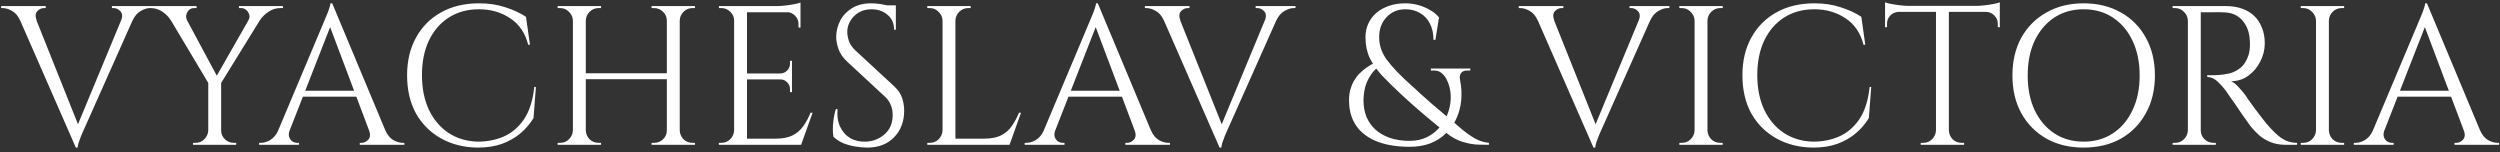 <?xml version="1.0" encoding="UTF-8"?> <svg xmlns="http://www.w3.org/2000/svg" width="328" height="20" viewBox="0 0 328 20" fill="none"><rect x="0" y="0" width="328" height="20" fill="#333333" stroke="none"/><path d="M9.95 19.364L1.89 0.956H4.1L10.47 16.894L9.95 19.364ZM9.95 19.364L9.716 17.544L16.632 0.878H18.192L11.146 16.686C11.146 16.686 11.094 16.799 10.99 17.024C10.903 17.232 10.791 17.492 10.652 17.804C10.531 18.116 10.418 18.419 10.314 18.714C10.227 19.009 10.184 19.225 10.184 19.364H9.95ZM15.904 2.672C16.095 2.152 16.06 1.753 15.8 1.476C15.54 1.199 15.245 1.06 14.916 1.06H14.682V0.8H19.908V1.06C19.908 1.06 19.865 1.06 19.778 1.06C19.709 1.06 19.674 1.06 19.674 1.06C19.293 1.06 18.886 1.19 18.452 1.45C18.019 1.693 17.663 2.109 17.386 2.698L15.904 2.672ZM4.802 2.672L2.644 2.698C2.384 2.109 2.038 1.693 1.604 1.45C1.171 1.19 0.755 1.06 0.356 1.06C0.356 1.06 0.322 1.06 0.252 1.06C0.183 1.06 0.148 1.06 0.148 1.06V0.8H5.998V1.06H5.764C5.435 1.06 5.14 1.199 4.88 1.476C4.638 1.753 4.612 2.152 4.802 2.672ZM23.554 0.826L28.65 10.316L27.532 11.226L21.318 0.826H23.554ZM29.014 10.628V19H27.324V10.628H29.014ZM33.642 0.826H35.228L28.832 11.174L27.896 10.888L33.642 0.826ZM32.576 2.672C32.732 2.429 32.776 2.187 32.706 1.944C32.637 1.684 32.507 1.476 32.316 1.32C32.126 1.147 31.909 1.06 31.666 1.06C31.666 1.06 31.614 1.06 31.51 1.06C31.406 1.06 31.354 1.06 31.354 1.06V0.8H37.126V1.06H36.762C36.225 1.06 35.722 1.216 35.254 1.528C34.786 1.84 34.414 2.195 34.136 2.594L32.576 2.672ZM24.542 2.672L22.358 2.594C22.116 2.195 21.76 1.84 21.292 1.528C20.824 1.216 20.313 1.06 19.758 1.06H19.394V0.8H25.79V1.06C25.79 1.06 25.73 1.06 25.608 1.06C25.504 1.06 25.452 1.06 25.452 1.06C25.071 1.06 24.776 1.242 24.568 1.606C24.378 1.953 24.369 2.308 24.542 2.672ZM27.376 17.102V19H25.322V18.74C25.322 18.74 25.374 18.74 25.478 18.74C25.582 18.74 25.643 18.74 25.66 18.74C26.111 18.74 26.492 18.584 26.804 18.272C27.134 17.943 27.307 17.553 27.324 17.102H27.376ZM28.936 17.102H29.014C29.014 17.553 29.179 17.943 29.508 18.272C29.838 18.584 30.228 18.74 30.678 18.74C30.678 18.74 30.73 18.74 30.834 18.74C30.938 18.74 30.99 18.74 30.99 18.74V19H28.936V17.102ZM43.588 0.436L51.284 18.844H49.074L43.068 2.906L43.588 0.436ZM37.998 17.102C37.877 17.449 37.859 17.743 37.946 17.986C38.033 18.229 38.171 18.419 38.362 18.558C38.57 18.679 38.778 18.74 38.986 18.74H39.22V19H33.994V18.74C33.994 18.74 34.037 18.74 34.124 18.74C34.193 18.74 34.228 18.74 34.228 18.74C34.627 18.74 35.034 18.619 35.45 18.376C35.883 18.116 36.239 17.691 36.516 17.102H37.998ZM43.588 0.436L43.822 2.256L37.296 18.922H35.736L42.392 3.114C42.392 3.114 42.435 3.01 42.522 2.802C42.626 2.577 42.739 2.308 42.86 1.996C42.999 1.684 43.111 1.381 43.198 1.086C43.302 0.791 43.354 0.575 43.354 0.436H43.588ZM47.254 11.902V12.682H39.116V11.902H47.254ZM48.424 17.102H50.556C50.816 17.691 51.163 18.116 51.596 18.376C52.029 18.619 52.445 18.74 52.844 18.74C52.844 18.74 52.879 18.74 52.948 18.74C53.017 18.74 53.052 18.74 53.052 18.74V19H47.202V18.74H47.436C47.765 18.74 48.06 18.601 48.32 18.324C48.58 18.029 48.615 17.622 48.424 17.102ZM70.31 11.408L69.998 15.49C69.547 16.235 68.975 16.903 68.282 17.492C67.606 18.064 66.8 18.523 65.864 18.87C64.945 19.199 63.888 19.364 62.692 19.364C60.889 19.347 59.286 18.948 57.882 18.168C56.478 17.388 55.377 16.296 54.58 14.892C53.8 13.471 53.41 11.798 53.41 9.874C53.41 7.985 53.8 6.338 54.58 4.934C55.36 3.513 56.452 2.412 57.856 1.632C59.277 0.835 60.941 0.436 62.848 0.436C64.13 0.436 65.283 0.609 66.306 0.956C67.346 1.285 68.247 1.701 69.01 2.204L69.53 5.87H69.296C68.914 4.345 68.134 3.192 66.956 2.412C65.777 1.615 64.408 1.216 62.848 1.216C61.322 1.216 59.996 1.58 58.87 2.308C57.76 3.019 56.894 4.024 56.27 5.324C55.663 6.607 55.36 8.115 55.36 9.848C55.36 11.581 55.663 13.098 56.27 14.398C56.894 15.698 57.752 16.712 58.844 17.44C59.953 18.168 61.236 18.549 62.692 18.584C63.922 18.584 65.058 18.359 66.098 17.908C67.155 17.44 68.039 16.686 68.75 15.646C69.46 14.589 69.911 13.176 70.102 11.408H70.31ZM89.18 0.8V19H87.49V0.8H89.18ZM76.856 0.8V19H75.165V0.8H76.856ZM87.724 9.614V10.394H76.596V9.614H87.724ZM75.243 17.102V19H73.163V18.74C73.163 18.74 73.216 18.74 73.32 18.74C73.441 18.74 73.501 18.74 73.501 18.74C73.952 18.74 74.334 18.584 74.645 18.272C74.975 17.943 75.148 17.553 75.165 17.102H75.243ZM75.243 2.698H75.165C75.148 2.247 74.975 1.866 74.645 1.554C74.334 1.225 73.952 1.06 73.501 1.06C73.501 1.06 73.441 1.06 73.32 1.06C73.216 1.06 73.163 1.06 73.163 1.06V0.8H75.243V2.698ZM76.778 17.102H76.856C76.873 17.553 77.037 17.943 77.35 18.272C77.679 18.584 78.069 18.74 78.519 18.74C78.519 18.74 78.572 18.74 78.675 18.74C78.779 18.74 78.84 18.74 78.858 18.74V19H76.778V17.102ZM76.778 2.698V0.8H78.858V1.06C78.84 1.06 78.779 1.06 78.675 1.06C78.572 1.06 78.519 1.06 78.519 1.06C78.069 1.06 77.679 1.225 77.35 1.554C77.037 1.866 76.873 2.247 76.856 2.698H76.778ZM87.567 17.102V19H85.487V18.74C85.505 18.74 85.566 18.74 85.669 18.74C85.773 18.74 85.826 18.74 85.826 18.74C86.276 18.74 86.666 18.584 86.996 18.272C87.325 17.943 87.49 17.553 87.49 17.102H87.567ZM87.567 2.698H87.49C87.49 2.247 87.325 1.866 86.996 1.554C86.666 1.225 86.276 1.06 85.826 1.06C85.826 1.06 85.773 1.06 85.669 1.06C85.566 1.06 85.505 1.06 85.487 1.06V0.8H87.567V2.698ZM89.102 17.102H89.18C89.197 17.553 89.362 17.943 89.674 18.272C90.003 18.584 90.393 18.74 90.844 18.74C90.844 18.74 90.895 18.74 90.999 18.74C91.121 18.74 91.181 18.74 91.181 18.74V19H89.102V17.102ZM89.102 2.698V0.8H91.181V1.06C91.181 1.06 91.121 1.06 90.999 1.06C90.895 1.06 90.844 1.06 90.844 1.06C90.393 1.06 90.003 1.225 89.674 1.554C89.362 1.866 89.197 2.247 89.18 2.698H89.102ZM98.006 0.8V19H96.316V0.8H98.006ZM105.026 18.194V19H97.928V18.194H105.026ZM103.908 9.64V10.42H97.928V9.64H103.908ZM105.026 0.8V1.606H97.928V0.8H105.026ZM106.612 14.788L105.104 19H100.788L101.724 18.194C102.643 18.194 103.388 18.055 103.96 17.778C104.549 17.483 105.026 17.076 105.39 16.556C105.754 16.036 106.075 15.447 106.352 14.788H106.612ZM103.908 10.368V12.084H103.648V11.694C103.648 11.347 103.527 11.053 103.284 10.81C103.041 10.55 102.747 10.42 102.4 10.42V10.368H103.908ZM103.908 7.976V9.692H102.4V9.64C102.747 9.623 103.041 9.493 103.284 9.25C103.527 8.99 103.648 8.687 103.648 8.34V7.976H103.908ZM105.026 1.528V3.608H104.766V3.14C104.766 2.724 104.619 2.369 104.324 2.074C104.029 1.762 103.665 1.597 103.232 1.58V1.528H105.026ZM105.026 0.332V1.086L101.854 0.8C102.235 0.8 102.634 0.774 103.05 0.722C103.483 0.67 103.882 0.609 104.246 0.54C104.61 0.471 104.87 0.401 105.026 0.332ZM96.394 17.102V19H94.314V18.74C94.314 18.74 94.366 18.74 94.47 18.74C94.591 18.74 94.652 18.74 94.652 18.74C95.103 18.74 95.484 18.584 95.796 18.272C96.125 17.943 96.299 17.553 96.316 17.102H96.394ZM96.394 2.698H96.316C96.316 2.247 96.151 1.866 95.822 1.554C95.493 1.225 95.103 1.06 94.652 1.06C94.652 1.06 94.6 1.06 94.496 1.06C94.392 1.06 94.34 1.06 94.34 1.06L94.314 0.8H96.394V2.698ZM114.286 0.436C114.563 0.436 114.858 0.453 115.17 0.488C115.499 0.523 115.811 0.575 116.106 0.644C116.418 0.696 116.695 0.757 116.938 0.826C117.198 0.878 117.397 0.939 117.536 1.008V3.894H117.302C117.302 3.062 117.016 2.412 116.444 1.944C115.872 1.459 115.178 1.216 114.364 1.216C113.41 1.216 112.639 1.519 112.05 2.126C111.46 2.715 111.166 3.409 111.166 4.206C111.166 4.535 111.235 4.925 111.374 5.376C111.53 5.809 111.807 6.217 112.206 6.598L117.328 11.33C117.848 11.815 118.194 12.335 118.368 12.89C118.541 13.445 118.628 13.982 118.628 14.502C118.628 15.941 118.186 17.111 117.302 18.012C116.435 18.913 115.256 19.364 113.766 19.364C113.35 19.364 112.856 19.321 112.284 19.234C111.729 19.147 111.183 19 110.646 18.792C110.126 18.567 109.692 18.281 109.346 17.934C109.294 17.657 109.268 17.31 109.268 16.894C109.268 16.478 109.302 16.045 109.372 15.594C109.441 15.126 109.536 14.701 109.658 14.32H109.892C109.805 15.204 109.918 15.975 110.23 16.634C110.542 17.293 110.992 17.795 111.582 18.142C112.188 18.471 112.873 18.619 113.636 18.584C114.589 18.532 115.404 18.203 116.08 17.596C116.773 16.972 117.12 16.14 117.12 15.1C117.12 14.597 117.033 14.147 116.86 13.748C116.686 13.332 116.435 12.977 116.106 12.682L111.114 8.054C110.594 7.569 110.23 7.04 110.022 6.468C109.814 5.879 109.71 5.333 109.71 4.83C109.71 4.102 109.883 3.4 110.23 2.724C110.576 2.048 111.088 1.502 111.764 1.086C112.457 0.653 113.298 0.436 114.286 0.436ZM117.536 0.696V1.242H115.56V0.696H117.536ZM125.352 0.8V19H123.662V0.8H125.352ZM132.372 18.194V19H125.274V18.194H132.372ZM133.958 14.788L132.45 19H128.134L129.07 18.194C129.988 18.194 130.734 18.055 131.306 17.778C131.895 17.483 132.372 17.076 132.736 16.556C133.1 16.036 133.42 15.447 133.698 14.788H133.958ZM123.74 17.102V19H121.66V18.74C121.66 18.74 121.712 18.74 121.816 18.74C121.937 18.74 121.998 18.74 121.998 18.74C122.448 18.74 122.83 18.584 123.142 18.272C123.471 17.943 123.644 17.553 123.662 17.102H123.74ZM123.74 2.698H123.662C123.644 2.247 123.471 1.866 123.142 1.554C122.83 1.225 122.448 1.06 121.998 1.06C121.998 1.06 121.937 1.06 121.816 1.06C121.712 1.06 121.66 1.06 121.66 1.06V0.8H123.74V2.698ZM125.274 2.698V0.8H127.354V1.06C127.336 1.06 127.276 1.06 127.172 1.06C127.068 1.06 127.016 1.06 127.016 1.06C126.565 1.06 126.175 1.225 125.846 1.554C125.534 1.866 125.369 2.247 125.352 2.698H125.274ZM144.033 0.436L151.729 18.844H149.519L143.513 2.906L144.033 0.436ZM138.443 17.102C138.322 17.449 138.305 17.743 138.391 17.986C138.478 18.229 138.617 18.419 138.807 18.558C139.015 18.679 139.223 18.74 139.431 18.74H139.665V19H134.439V18.74C134.439 18.74 134.483 18.74 134.569 18.74C134.639 18.74 134.673 18.74 134.673 18.74C135.072 18.74 135.479 18.619 135.895 18.376C136.329 18.116 136.684 17.691 136.961 17.102H138.443ZM144.033 0.436L144.267 2.256L137.741 18.922H136.181L142.837 3.114C142.837 3.114 142.881 3.01 142.967 2.802C143.071 2.577 143.184 2.308 143.305 1.996C143.444 1.684 143.557 1.381 143.643 1.086C143.747 0.791 143.799 0.575 143.799 0.436H144.033ZM147.699 11.902V12.682H139.561V11.902H147.699ZM148.869 17.102H151.001C151.261 17.691 151.608 18.116 152.041 18.376C152.475 18.619 152.891 18.74 153.289 18.74C153.289 18.74 153.324 18.74 153.393 18.74C153.463 18.74 153.497 18.74 153.497 18.74V19H147.647V18.74H147.881C148.211 18.74 148.505 18.601 148.765 18.324C149.025 18.029 149.06 17.622 148.869 17.102ZM160.009 19.364L151.949 0.956H154.159L160.529 16.894L160.009 19.364ZM160.009 19.364L159.775 17.544L166.691 0.878H168.251L161.205 16.686C161.205 16.686 161.153 16.799 161.049 17.024C160.962 17.232 160.849 17.492 160.711 17.804C160.589 18.116 160.477 18.419 160.373 18.714C160.286 19.009 160.243 19.225 160.243 19.364H160.009ZM165.963 2.672C166.153 2.152 166.119 1.753 165.859 1.476C165.599 1.199 165.304 1.06 164.975 1.06H164.741V0.8H169.967V1.06C169.967 1.06 169.923 1.06 169.837 1.06C169.767 1.06 169.733 1.06 169.733 1.06C169.351 1.06 168.944 1.19 168.511 1.45C168.077 1.693 167.722 2.109 167.445 2.698L165.963 2.672ZM154.861 2.672L152.703 2.698C152.443 2.109 152.096 1.693 151.663 1.45C151.229 1.19 150.813 1.06 150.415 1.06C150.415 1.06 150.38 1.06 150.311 1.06C150.241 1.06 150.207 1.06 150.207 1.06V0.8H156.057V1.06H155.823C155.493 1.06 155.199 1.199 154.939 1.476C154.696 1.753 154.67 2.152 154.861 2.672ZM184.377 0.436C184.966 0.436 185.538 0.514 186.093 0.67C186.648 0.826 187.159 1.043 187.627 1.32C188.095 1.58 188.485 1.901 188.797 2.282L188.329 5.22H188.069C188.069 4.388 187.913 3.677 187.601 3.088C187.289 2.481 186.856 2.022 186.301 1.71C185.764 1.381 185.122 1.216 184.377 1.216C183.389 1.216 182.566 1.563 181.907 2.256C181.266 2.949 180.945 3.825 180.945 4.882C180.945 5.974 181.3 6.988 182.011 7.924C182.722 8.86 183.744 9.926 185.079 11.122C185.46 11.451 185.876 11.833 186.327 12.266C186.795 12.682 187.324 13.15 187.913 13.67C188.52 14.19 189.196 14.762 189.941 15.386C190.496 15.837 191.059 16.313 191.631 16.816C192.22 17.319 192.818 17.752 193.425 18.116C194.049 18.48 194.69 18.688 195.349 18.74V19C195.02 19 194.543 18.991 193.919 18.974C193.312 18.957 192.636 18.835 191.891 18.61C191.146 18.385 190.4 17.969 189.655 17.362C188.996 16.825 188.39 16.331 187.835 15.88C187.298 15.412 186.795 14.987 186.327 14.606C185.876 14.207 185.452 13.835 185.053 13.488C184.654 13.124 184.264 12.769 183.883 12.422C182.878 11.486 182.02 10.645 181.309 9.9C180.616 9.137 180.078 8.366 179.697 7.586C179.333 6.789 179.151 5.887 179.151 4.882C179.151 4.241 179.272 3.651 179.515 3.114C179.758 2.577 180.104 2.109 180.555 1.71C181.023 1.311 181.578 0.999 182.219 0.774C182.86 0.549 183.58 0.436 184.377 0.436ZM191.553 10.446C191.744 11.399 191.796 12.309 191.709 13.176C191.622 14.043 191.406 14.849 191.059 15.594C190.73 16.322 190.27 16.963 189.681 17.518C189.109 18.073 188.424 18.506 187.627 18.818C186.83 19.113 185.937 19.26 184.949 19.26C183.944 19.26 183.016 19.173 182.167 19C181.335 18.827 180.598 18.575 179.957 18.246C179.316 17.899 178.77 17.483 178.319 16.998C177.886 16.495 177.556 15.932 177.331 15.308C177.106 14.667 176.993 13.956 176.993 13.176C176.993 12.673 177.045 12.214 177.149 11.798C177.27 11.365 177.435 10.966 177.643 10.602C177.851 10.238 178.094 9.917 178.371 9.64C178.666 9.345 178.986 9.077 179.333 8.834C179.68 8.591 180.052 8.383 180.451 8.21L180.815 8.782C180.468 9.059 180.174 9.371 179.931 9.718C179.688 10.047 179.489 10.403 179.333 10.784C179.177 11.148 179.064 11.538 178.995 11.954C178.926 12.353 178.891 12.76 178.891 13.176C178.891 13.956 179.021 14.675 179.281 15.334C179.558 15.975 179.948 16.53 180.451 16.998C180.971 17.466 181.604 17.83 182.349 18.09C183.112 18.35 183.978 18.48 184.949 18.48C185.833 18.48 186.613 18.307 187.289 17.96C187.982 17.596 188.554 17.128 189.005 16.556C189.473 15.967 189.82 15.317 190.045 14.606C190.27 13.895 190.366 13.185 190.331 12.474C190.296 11.746 190.123 11.07 189.811 10.446C189.638 10.099 189.412 9.813 189.135 9.588C188.875 9.363 188.537 9.25 188.121 9.25H187.731V8.99H192.905V9.25H192.515C192.134 9.25 191.856 9.363 191.683 9.588C191.527 9.813 191.484 10.099 191.553 10.446ZM209.063 19.364L201.003 0.956H203.213L209.583 16.894L209.063 19.364ZM209.063 19.364L208.829 17.544L215.745 0.878H217.305L210.259 16.686C210.259 16.686 210.207 16.799 210.103 17.024C210.017 17.232 209.904 17.492 209.765 17.804C209.644 18.116 209.531 18.419 209.427 18.714C209.341 19.009 209.297 19.225 209.297 19.364H209.063ZM215.017 2.672C215.208 2.152 215.173 1.753 214.913 1.476C214.653 1.199 214.359 1.06 214.029 1.06H213.795V0.8H219.021V1.06C219.021 1.06 218.978 1.06 218.891 1.06C218.822 1.06 218.787 1.06 218.787 1.06C218.406 1.06 217.999 1.19 217.565 1.45C217.132 1.693 216.777 2.109 216.499 2.698L215.017 2.672ZM203.915 2.672L201.757 2.698C201.497 2.109 201.151 1.693 200.717 1.45C200.284 1.19 199.868 1.06 199.469 1.06C199.469 1.06 199.435 1.06 199.365 1.06C199.296 1.06 199.261 1.06 199.261 1.06V0.8H205.111V1.06H204.877C204.548 1.06 204.253 1.199 203.993 1.476C203.751 1.753 203.725 2.152 203.915 2.672ZM224.02 0.8V19H222.33V0.8H224.02ZM222.408 17.102V19H220.328V18.74C220.328 18.74 220.38 18.74 220.484 18.74C220.605 18.74 220.666 18.74 220.666 18.74C221.116 18.74 221.498 18.584 221.81 18.272C222.139 17.943 222.312 17.553 222.33 17.102H222.408ZM222.408 2.698H222.33C222.312 2.247 222.139 1.866 221.81 1.554C221.498 1.225 221.116 1.06 220.666 1.06C220.666 1.06 220.605 1.06 220.484 1.06C220.38 1.06 220.328 1.06 220.328 1.06V0.8H222.408V2.698ZM223.942 17.102H224.02C224.037 17.553 224.202 17.943 224.514 18.272C224.843 18.584 225.233 18.74 225.684 18.74C225.684 18.74 225.736 18.74 225.84 18.74C225.944 18.74 226.004 18.74 226.022 18.74V19H223.942V17.102ZM223.942 2.698V0.8H226.022V1.06C226.004 1.06 225.944 1.06 225.84 1.06C225.736 1.06 225.684 1.06 225.684 1.06C225.233 1.06 224.843 1.225 224.514 1.554C224.202 1.866 224.037 2.247 224.02 2.698H223.942ZM245.505 11.408L245.193 15.49C244.742 16.235 244.17 16.903 243.477 17.492C242.801 18.064 241.995 18.523 241.059 18.87C240.14 19.199 239.083 19.364 237.887 19.364C236.084 19.347 234.481 18.948 233.077 18.168C231.673 17.388 230.572 16.296 229.775 14.892C228.995 13.471 228.605 11.798 228.605 9.874C228.605 7.985 228.995 6.338 229.775 4.934C230.555 3.513 231.647 2.412 233.051 1.632C234.472 0.835 236.136 0.436 238.043 0.436C239.326 0.436 240.478 0.609 241.501 0.956C242.541 1.285 243.442 1.701 244.205 2.204L244.725 5.87H244.491C244.11 4.345 243.33 3.192 242.151 2.412C240.972 1.615 239.603 1.216 238.043 1.216C236.518 1.216 235.192 1.58 234.065 2.308C232.956 3.019 232.089 4.024 231.465 5.324C230.858 6.607 230.555 8.115 230.555 9.848C230.555 11.581 230.858 13.098 231.465 14.398C232.089 15.698 232.947 16.712 234.039 17.44C235.148 18.168 236.431 18.549 237.887 18.584C239.118 18.584 240.253 18.359 241.293 17.908C242.35 17.44 243.234 16.686 243.945 15.646C244.656 14.589 245.106 13.176 245.297 11.408H245.505ZM255.691 0.878V19H254.001V0.878H255.691ZM262.373 0.774V1.554H247.319V0.774H262.373ZM262.373 1.476V3.582L262.113 3.556V3.114C262.113 2.681 261.957 2.317 261.645 2.022C261.35 1.727 260.995 1.571 260.579 1.554V1.476H262.373ZM262.373 0.306V1.06L259.201 0.774C259.582 0.774 259.981 0.748 260.397 0.696C260.83 0.644 261.229 0.583 261.593 0.514C261.957 0.445 262.217 0.375 262.373 0.306ZM254.079 17.102V19H251.999V18.74C251.999 18.74 252.051 18.74 252.155 18.74C252.276 18.74 252.337 18.74 252.337 18.74C252.787 18.74 253.169 18.584 253.481 18.272C253.81 17.943 253.983 17.553 254.001 17.102H254.079ZM255.613 17.102H255.691C255.708 17.553 255.873 17.943 256.185 18.272C256.514 18.584 256.904 18.74 257.355 18.74C257.355 18.74 257.407 18.74 257.511 18.74C257.632 18.74 257.693 18.74 257.693 18.74V19H255.613V17.102ZM249.113 1.476V1.554C248.679 1.571 248.315 1.727 248.021 2.022C247.726 2.317 247.579 2.681 247.579 3.114V3.556L247.319 3.582V1.476H249.113ZM247.319 0.306C247.492 0.375 247.752 0.445 248.099 0.514C248.463 0.583 248.861 0.644 249.295 0.696C249.728 0.748 250.127 0.774 250.491 0.774L247.319 1.06V0.306ZM273.365 0.436C275.22 0.436 276.849 0.835 278.253 1.632C279.657 2.412 280.749 3.513 281.529 4.934C282.326 6.355 282.725 8.011 282.725 9.9C282.725 11.789 282.326 13.445 281.529 14.866C280.749 16.287 279.657 17.397 278.253 18.194C276.849 18.974 275.22 19.364 273.365 19.364C271.528 19.364 269.907 18.974 268.503 18.194C267.099 17.397 265.998 16.287 265.201 14.866C264.421 13.445 264.031 11.789 264.031 9.9C264.031 8.011 264.421 6.355 265.201 4.934C265.998 3.513 267.099 2.412 268.503 1.632C269.907 0.835 271.528 0.436 273.365 0.436ZM273.365 18.584C274.838 18.584 276.121 18.22 277.213 17.492C278.322 16.764 279.18 15.75 279.787 14.45C280.411 13.15 280.723 11.633 280.723 9.9C280.723 8.167 280.411 6.65 279.787 5.35C279.18 4.05 278.322 3.036 277.213 2.308C276.121 1.58 274.838 1.216 273.365 1.216C271.909 1.216 270.626 1.58 269.517 2.308C268.425 3.036 267.567 4.05 266.943 5.35C266.336 6.65 266.033 8.167 266.033 9.9C266.033 11.633 266.336 13.15 266.943 14.45C267.567 15.75 268.425 16.764 269.517 17.492C270.626 18.22 271.909 18.584 273.365 18.584ZM288.402 0.8H292.068C292.848 0.8 293.55 0.913 294.174 1.138C294.816 1.363 295.353 1.693 295.786 2.126C296.22 2.542 296.549 3.053 296.774 3.66C297.017 4.249 297.138 4.925 297.138 5.688C297.138 6.52 296.939 7.317 296.54 8.08C296.159 8.843 295.63 9.467 294.954 9.952C294.296 10.42 293.55 10.654 292.718 10.654C293.013 10.775 293.334 11.027 293.68 11.408C294.027 11.772 294.33 12.127 294.59 12.474C294.59 12.474 294.703 12.647 294.928 12.994C295.171 13.323 295.466 13.731 295.812 14.216C296.176 14.701 296.54 15.178 296.904 15.646C297.268 16.114 297.58 16.487 297.84 16.764C298.187 17.145 298.534 17.483 298.88 17.778C299.227 18.073 299.6 18.307 299.998 18.48C300.414 18.653 300.874 18.74 301.376 18.74V19H299.946C299.149 19 298.456 18.879 297.866 18.636C297.294 18.393 296.809 18.099 296.41 17.752C296.012 17.388 295.674 17.041 295.396 16.712C295.344 16.643 295.197 16.443 294.954 16.114C294.729 15.785 294.452 15.395 294.122 14.944C293.81 14.476 293.498 14.017 293.186 13.566C292.874 13.115 292.606 12.734 292.38 12.422C292.155 12.093 292.025 11.902 291.99 11.85C291.661 11.417 291.297 11.018 290.898 10.654C290.5 10.29 290.066 10.108 289.598 10.108V9.848C289.598 9.848 289.728 9.857 289.988 9.874C290.266 9.874 290.595 9.865 290.976 9.848C291.427 9.831 291.921 9.761 292.458 9.64C292.996 9.519 293.498 9.267 293.966 8.886C294.434 8.505 294.79 7.924 295.032 7.144C295.084 6.953 295.128 6.719 295.162 6.442C295.197 6.147 295.206 5.861 295.188 5.584C295.171 4.405 294.868 3.469 294.278 2.776C293.706 2.065 292.935 1.684 291.964 1.632C291.479 1.597 290.976 1.589 290.456 1.606C289.954 1.606 289.529 1.606 289.182 1.606C288.836 1.606 288.662 1.606 288.662 1.606C288.662 1.589 288.636 1.519 288.584 1.398C288.55 1.259 288.506 1.129 288.454 1.008C288.42 0.869 288.402 0.8 288.402 0.8ZM288.74 0.8V19H287.05V0.8H288.74ZM287.128 17.102V19H285.048V18.74C285.048 18.74 285.1 18.74 285.204 18.74C285.326 18.74 285.386 18.74 285.386 18.74C285.837 18.74 286.218 18.584 286.53 18.272C286.86 17.943 287.033 17.553 287.05 17.102H287.128ZM287.128 2.698H287.05C287.033 2.247 286.86 1.866 286.53 1.554C286.218 1.225 285.837 1.06 285.386 1.06C285.386 1.06 285.326 1.06 285.204 1.06C285.1 1.06 285.048 1.06 285.048 1.06V0.8H287.128V2.698ZM288.662 17.102H288.74C288.74 17.553 288.905 17.943 289.234 18.272C289.564 18.584 289.954 18.74 290.404 18.74C290.404 18.74 290.456 18.74 290.56 18.74C290.664 18.74 290.716 18.74 290.716 18.74V19H288.662V17.102ZM305.549 0.8V19H303.859V0.8H305.549ZM303.937 17.102V19H301.857V18.74C301.857 18.74 301.909 18.74 302.013 18.74C302.134 18.74 302.195 18.74 302.195 18.74C302.646 18.74 303.027 18.584 303.339 18.272C303.668 17.943 303.842 17.553 303.859 17.102H303.937ZM303.937 2.698H303.859C303.842 2.247 303.668 1.866 303.339 1.554C303.027 1.225 302.646 1.06 302.195 1.06C302.195 1.06 302.134 1.06 302.013 1.06C301.909 1.06 301.857 1.06 301.857 1.06V0.8H303.937V2.698ZM305.471 17.102H305.549C305.566 17.553 305.731 17.943 306.043 18.272C306.372 18.584 306.762 18.74 307.213 18.74C307.213 18.74 307.265 18.74 307.369 18.74C307.473 18.74 307.534 18.74 307.551 18.74V19H305.471V17.102ZM305.471 2.698V0.8H307.551V1.06C307.534 1.06 307.473 1.06 307.369 1.06C307.265 1.06 307.213 1.06 307.213 1.06C306.762 1.06 306.372 1.225 306.043 1.554C305.731 1.866 305.566 2.247 305.549 2.698H305.471ZM318.416 0.436L326.112 18.844H323.902L317.896 2.906L318.416 0.436ZM312.826 17.102C312.705 17.449 312.687 17.743 312.774 17.986C312.861 18.229 312.999 18.419 313.19 18.558C313.398 18.679 313.606 18.74 313.814 18.74H314.048V19H308.822V18.74C308.822 18.74 308.865 18.74 308.952 18.74C309.021 18.74 309.056 18.74 309.056 18.74C309.455 18.74 309.862 18.619 310.278 18.376C310.711 18.116 311.067 17.691 311.344 17.102H312.826ZM318.416 0.436L318.65 2.256L312.124 18.922H310.564L317.22 3.114C317.22 3.114 317.263 3.01 317.35 2.802C317.454 2.577 317.567 2.308 317.688 1.996C317.827 1.684 317.939 1.381 318.026 1.086C318.13 0.791 318.182 0.575 318.182 0.436H318.416ZM322.082 11.902V12.682H313.944V11.902H322.082ZM323.252 17.102H325.384C325.644 17.691 325.991 18.116 326.424 18.376C326.857 18.619 327.273 18.74 327.672 18.74C327.672 18.74 327.707 18.74 327.776 18.74C327.845 18.74 327.88 18.74 327.88 18.74V19H322.03V18.74H322.264C322.593 18.74 322.888 18.601 323.148 18.324C323.408 18.029 323.443 17.622 323.252 17.102Z" fill="white"></path></svg> 